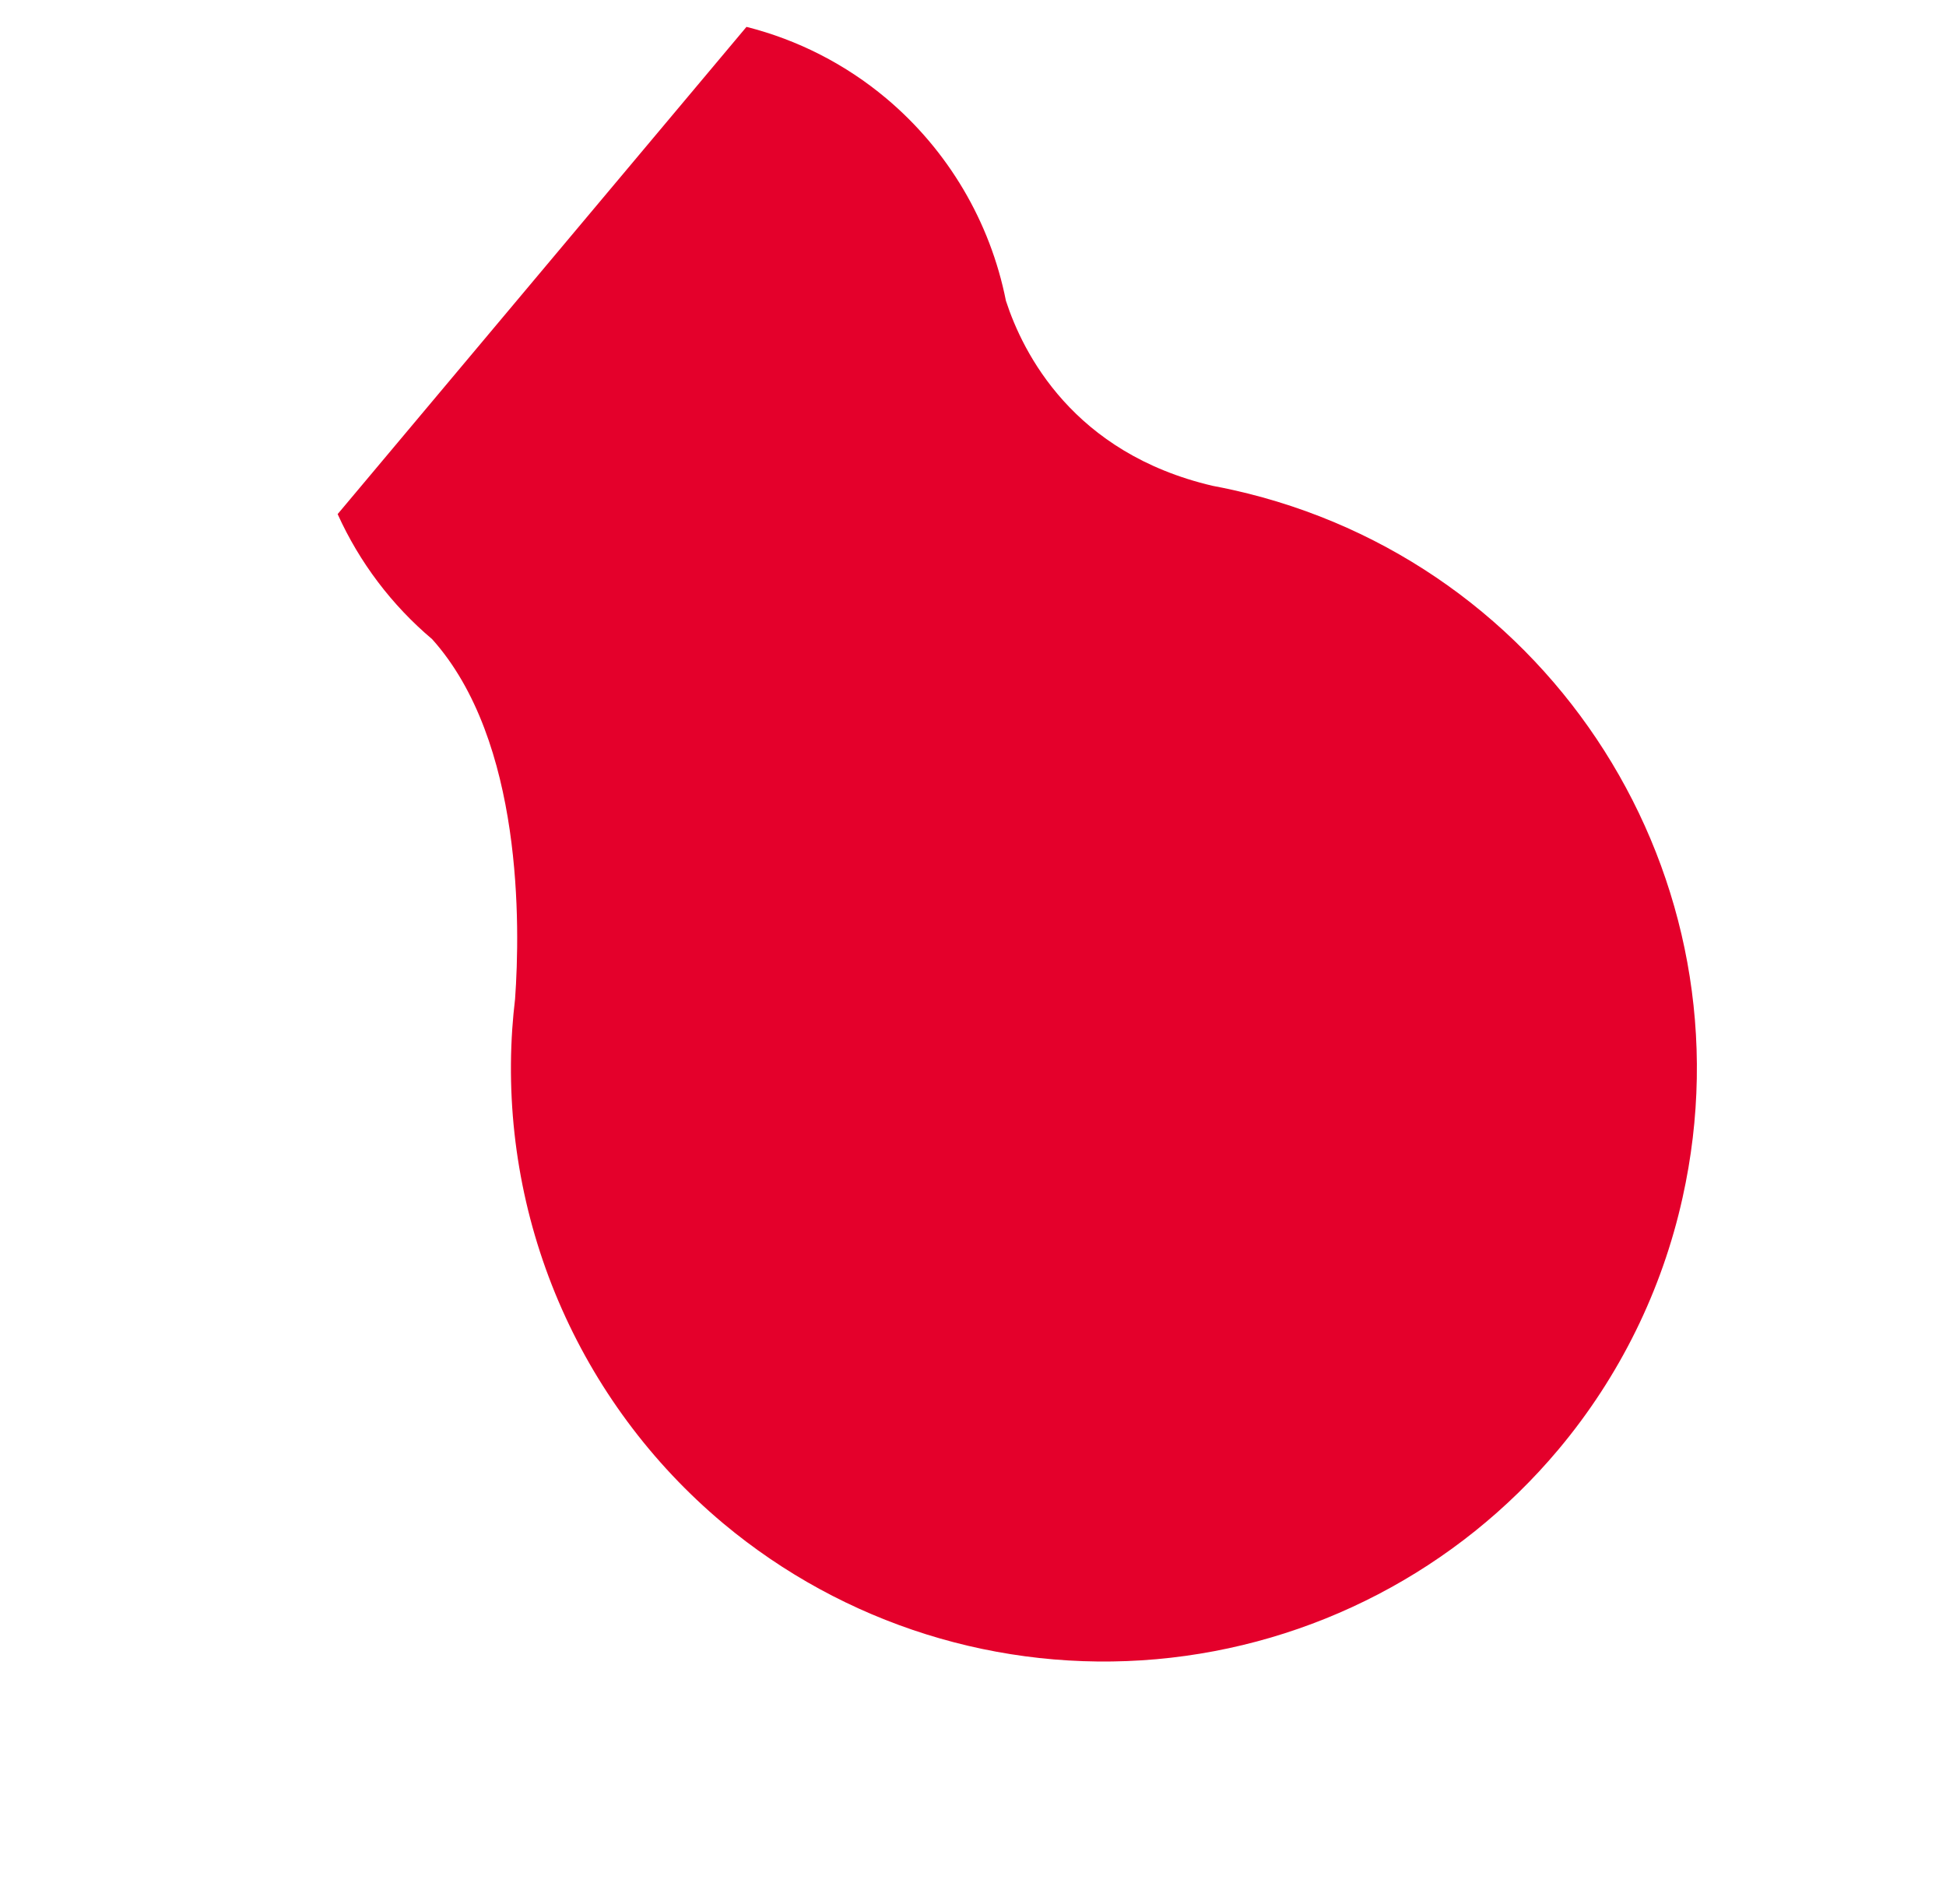 <svg xmlns="http://www.w3.org/2000/svg" xmlns:xlink="http://www.w3.org/1999/xlink" width="786.893" height="769.945" viewBox="0 0 786.893 769.945">
  <defs>
    <clipPath id="clip-path">
      <path id="路径_605" data-name="路径 605" d="M61.875,0A143.3,143.3,0,0,1,151.55,31.586C170.464,43.4,212.009,61.324,263.7,35.176q3.638-2.048,7.371-3.991C388.6-29.8,533.308,16.044,594.288,133.57a238.684,238.684,0,0,1,26.99,110.2v.053A239.934,239.934,0,0,1,381.826,483.775h-.277a239.97,239.97,0,0,1-193.662-98.334h0l0,0q-3.566-4.9-6.912-10.011c-17.21-23.75-64.541-82.088-119.188-89.881A143.408,143.408,0,0,1,0,271.369V14.18A142.039,142.039,0,0,1,61.837,0Z" transform="translate(0 0.003)" fill="#e4002b"/>
    </clipPath>
  </defs>
  <g id="组_1586" data-name="组 1586" transform="translate(310.967) rotate(40)">
    <g id="组_1585" data-name="组 1585" transform="translate(0 0)" clip-path="url(#clip-path)">
      <rect id="矩形_349" data-name="矩形 349" width="802.036" height="802.859" transform="translate(307.281 794.399) rotate(-134.69)" fill="#e4002b"/>
    </g>
  </g>
</svg>
